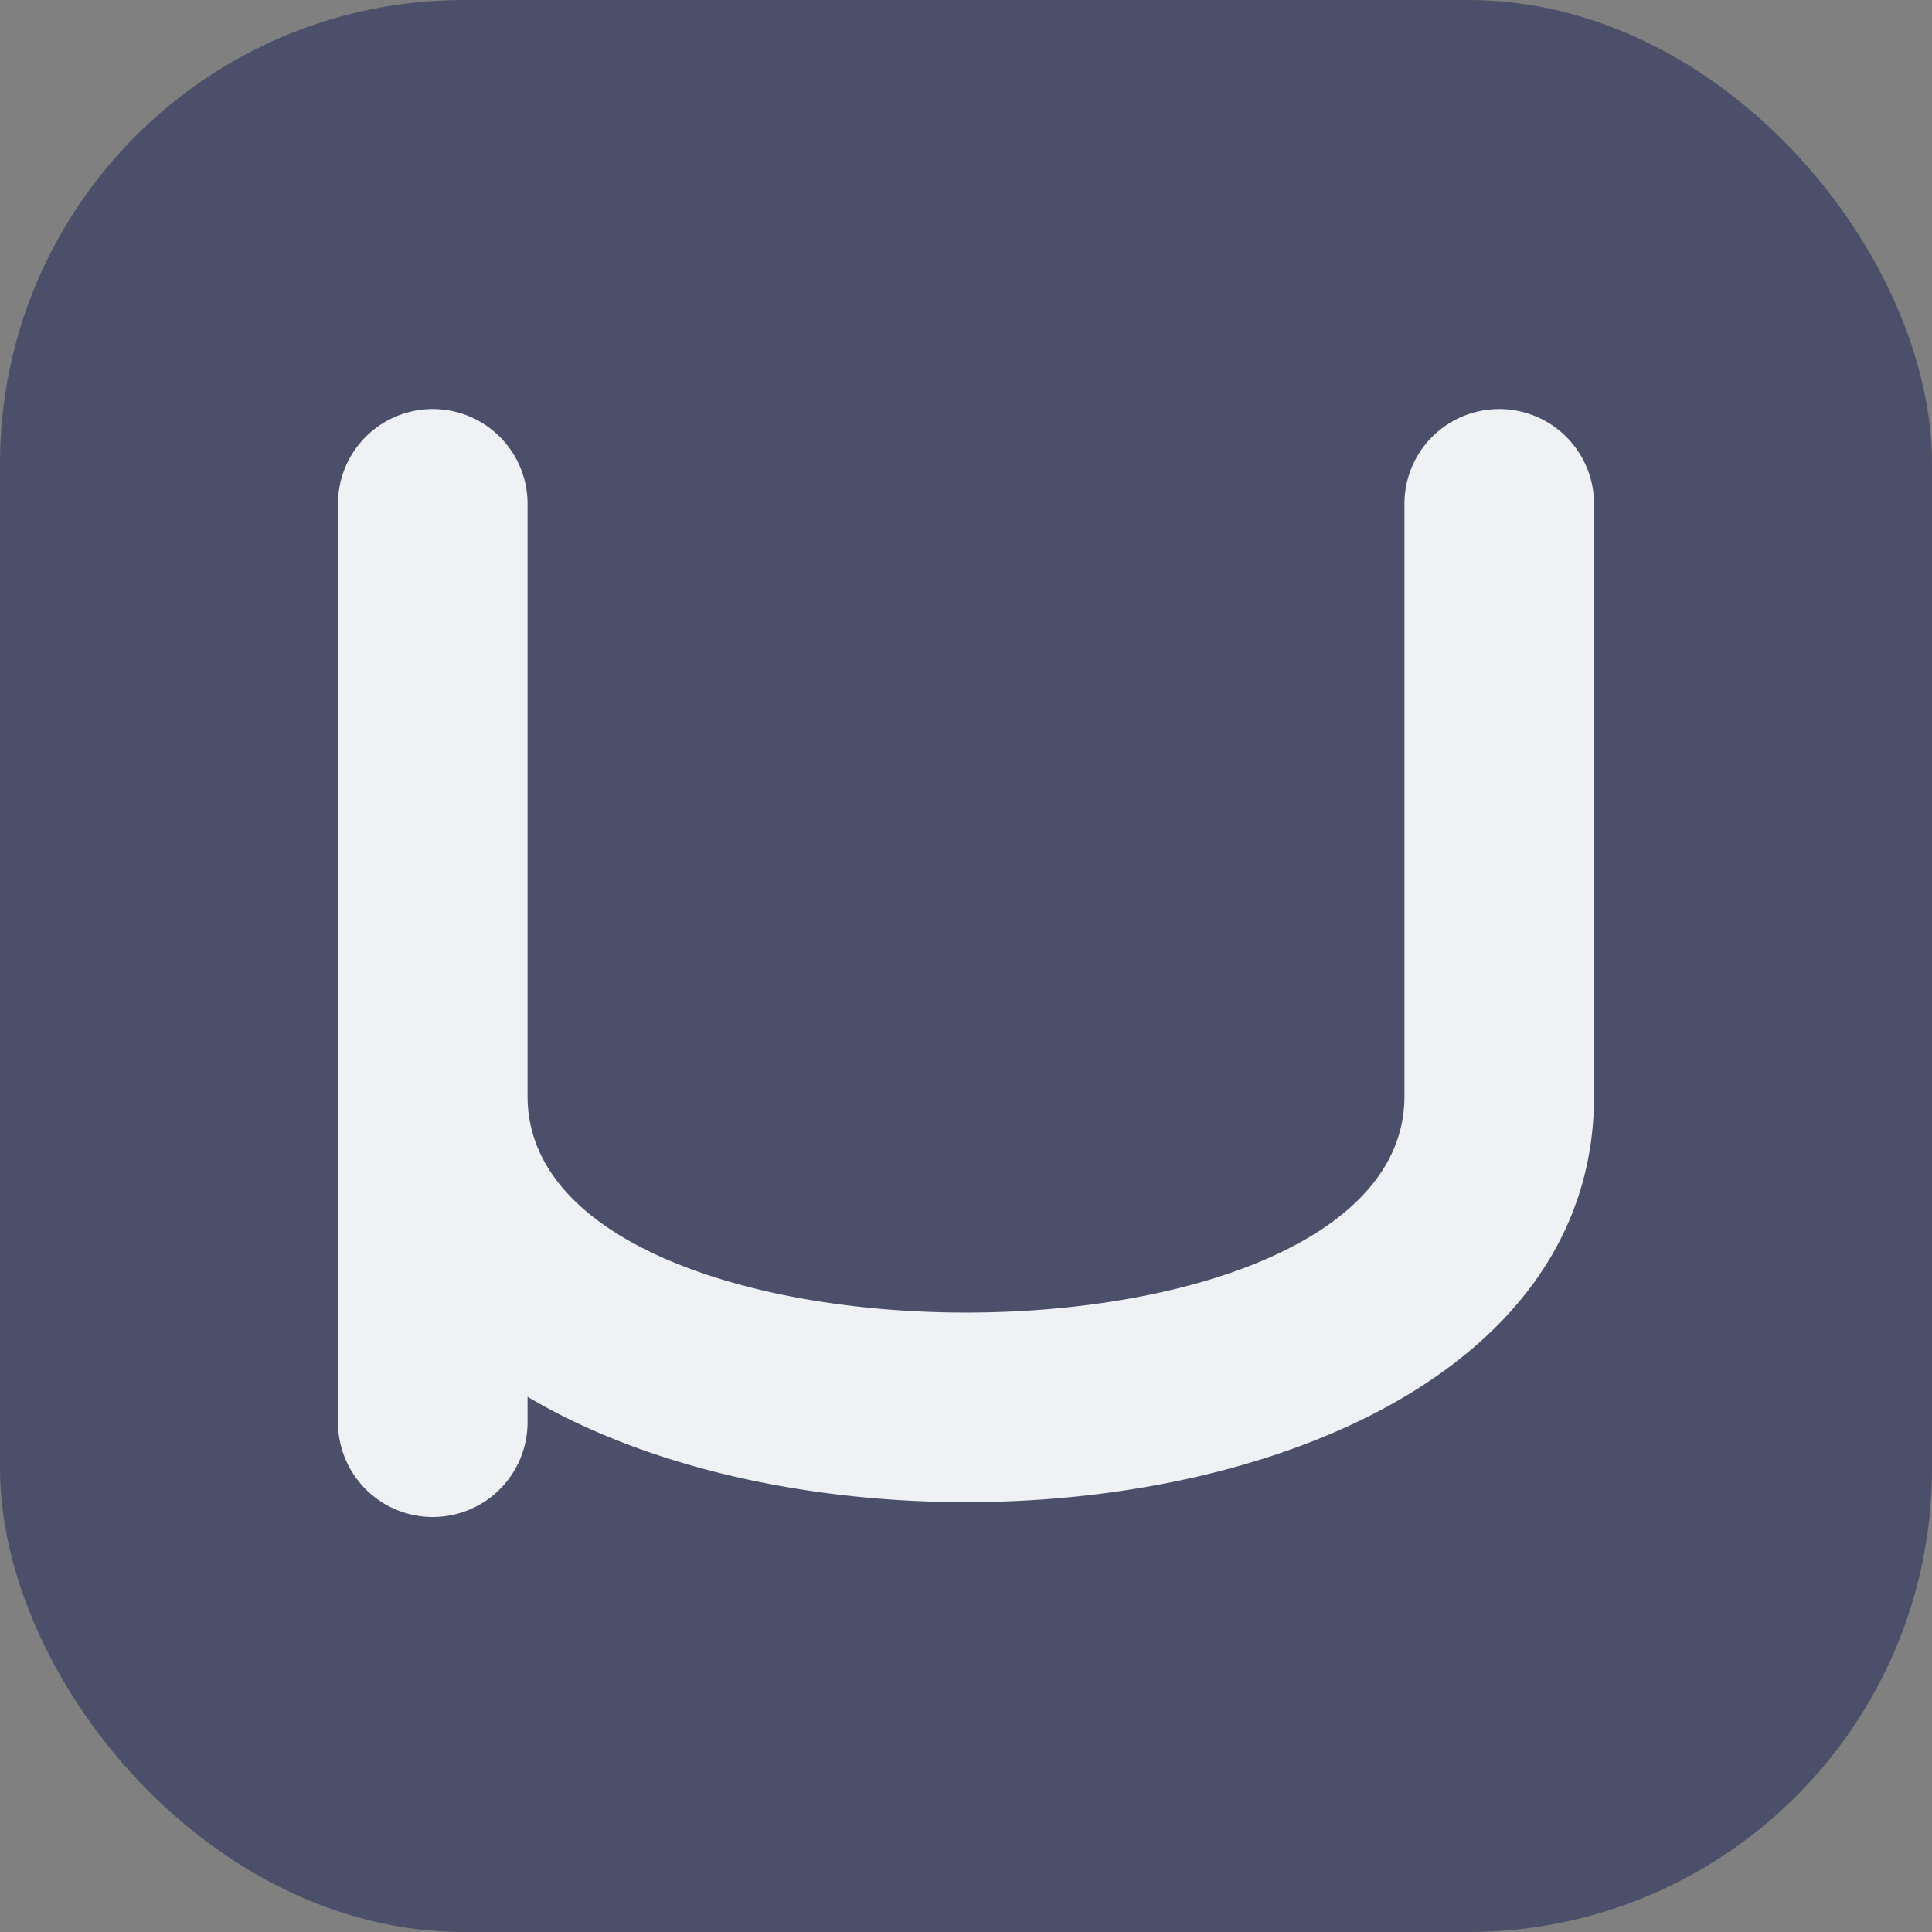 <svg width="128" height="128" viewBox="25 29 150 150" xmlns="http://www.w3.org/2000/svg">
  <rect x="25" y="29" width="150" height="150" fill="#808080" stroke="none"/>
  <style>
    /* LIGHT MODE (Dawn Palette) */
    .bg-squircle { fill: #4c4f69; }
    .nest-logo   { fill: #eff1f5; }

    /* DARK MODE (Dusk Palette) */
    @media (prefers-color-scheme: dark) {
      .bg-squircle { fill: #d8def7; }
      .nest-logo   { fill: #252329; }
    }
  </style>

  <rect x="25" y="29" width="150" height="150" rx="36" class="bg-squircle" />
  <path class="nest-logo" transform="translate(100 104) scale(0.92) translate(-100 -104)" d="M47 65 A8 8 0 0 1 63 65 L63 115 C63 139.33 137 139.33 137 115 L137 65 A8 8 0 0 1 153 65 L153 115 C153 160.66 47 160.66 47 115 Z M47 115 L63 115 L63 142.5 A8 8 0 0 1 47 142.5 Z" />
</svg>
